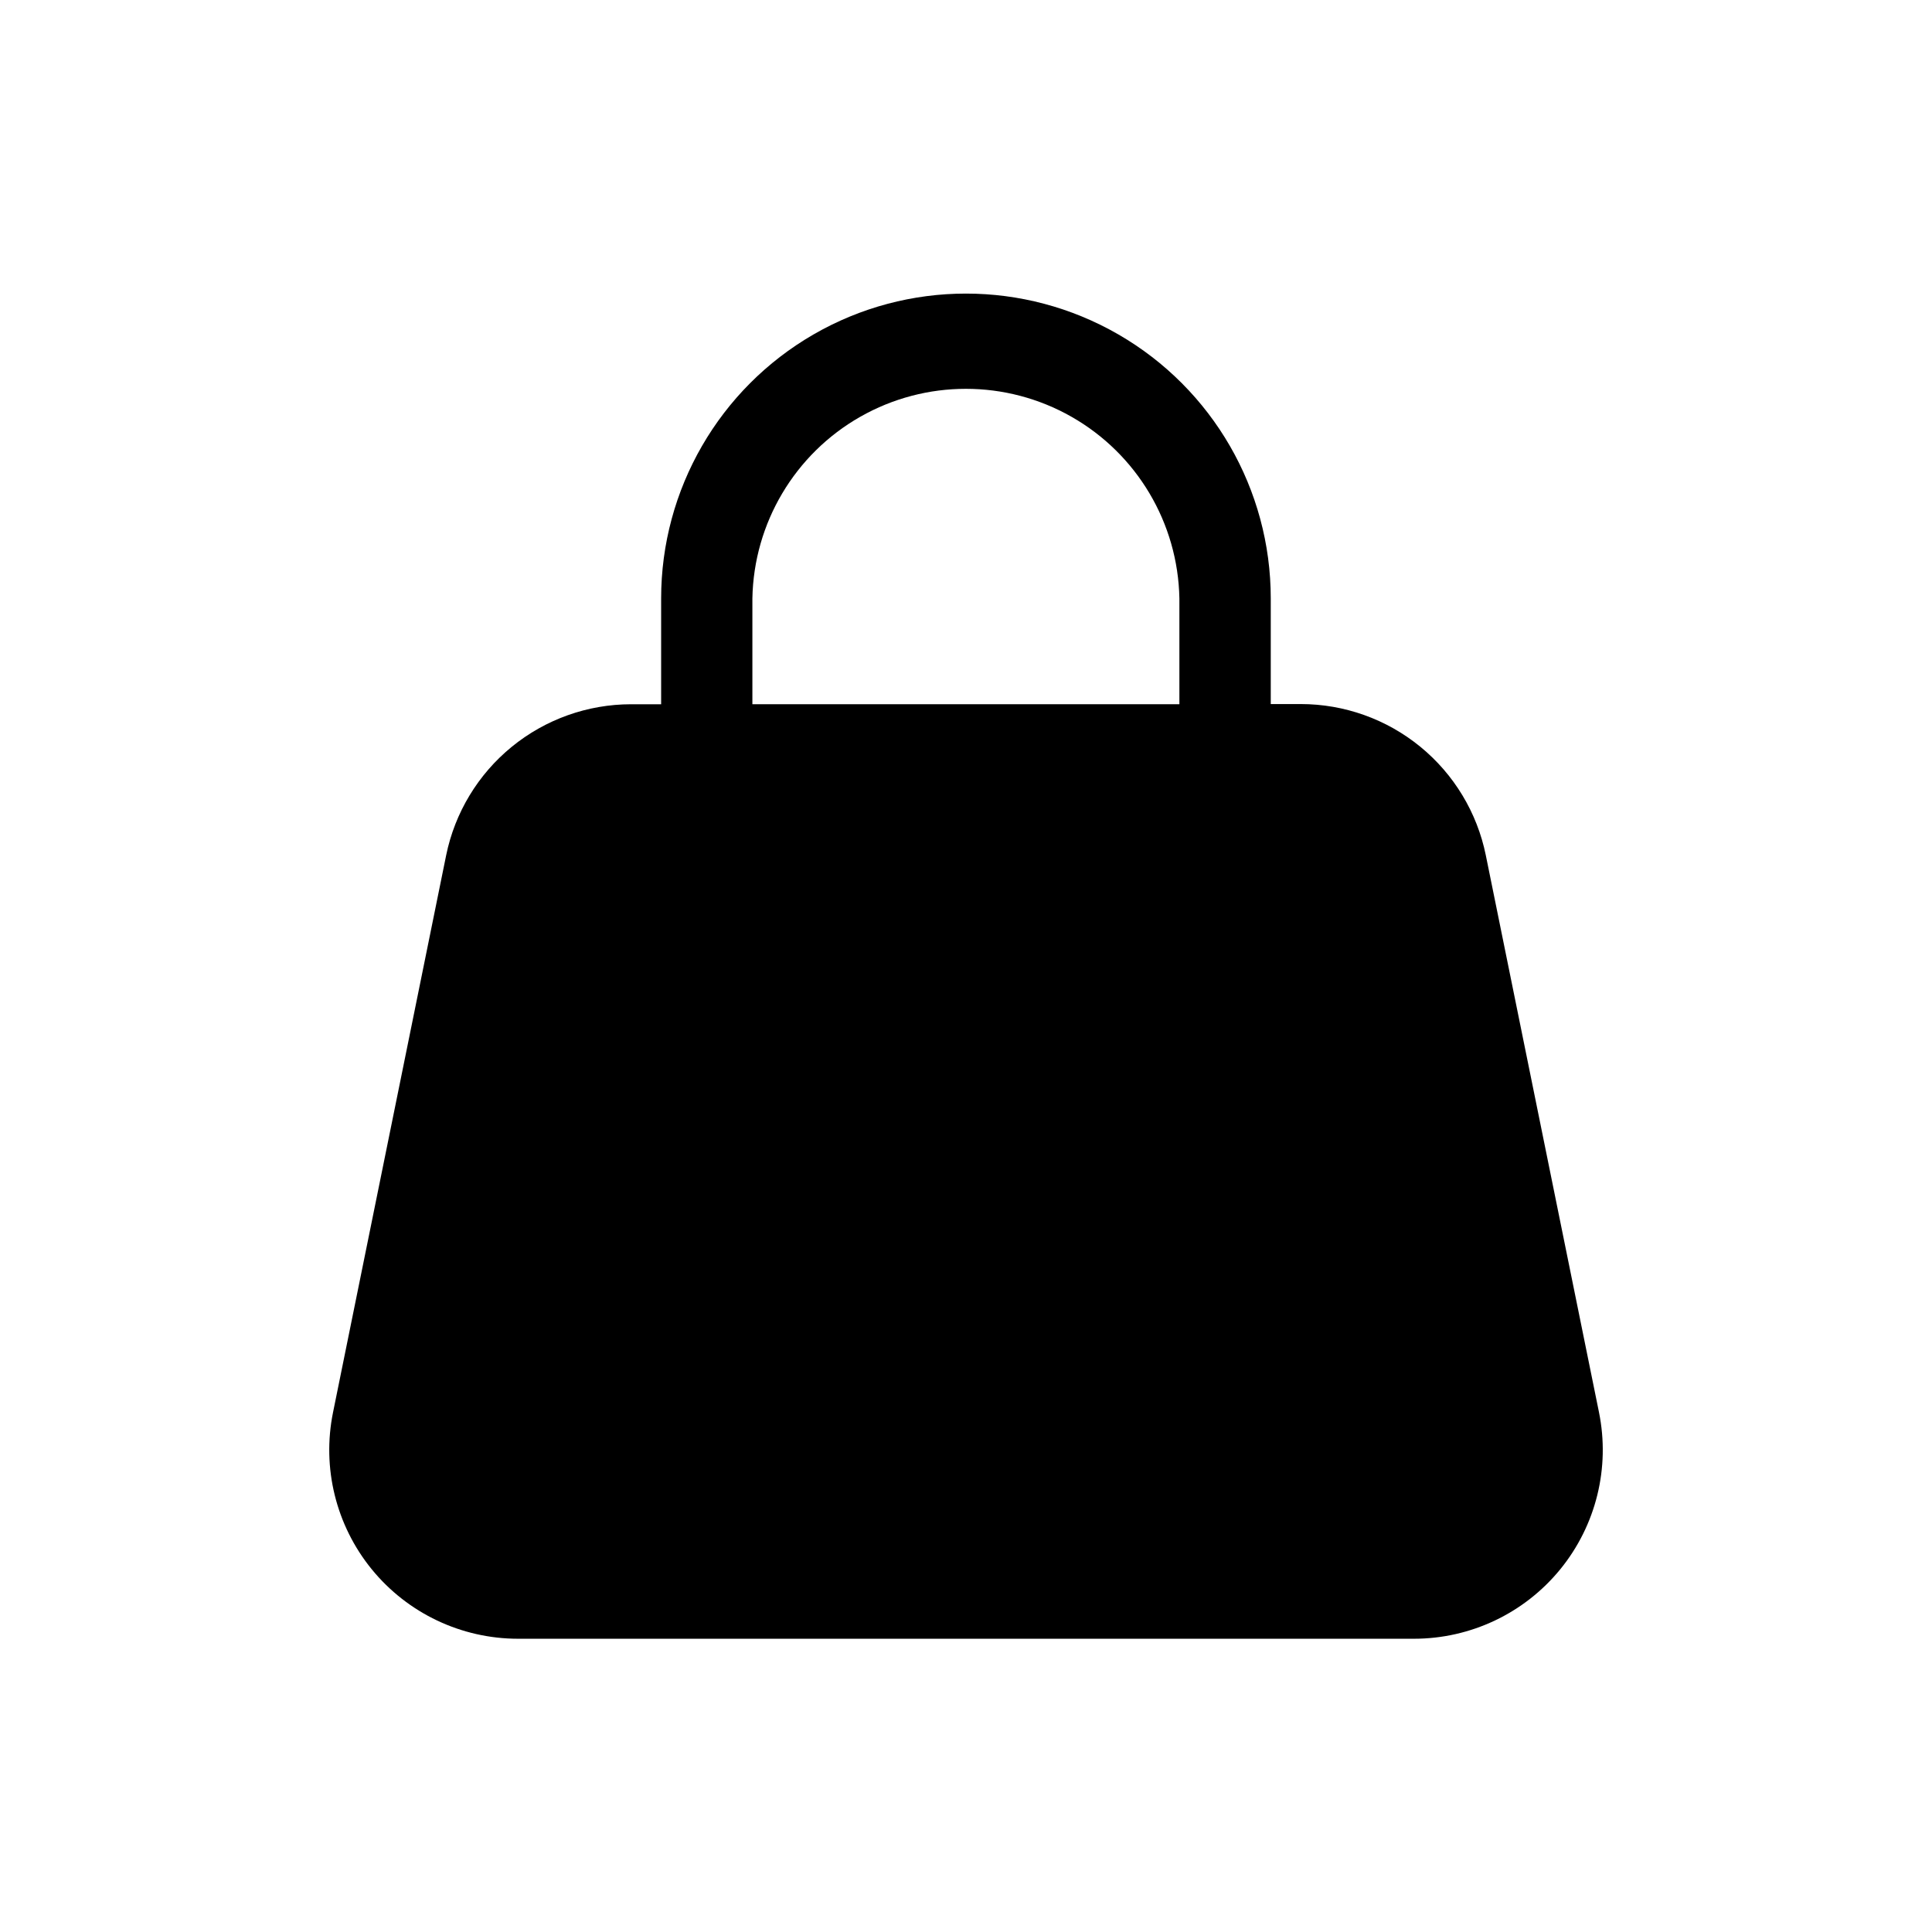 <?xml version="1.0" encoding="UTF-8"?>
<!-- Uploaded to: SVG Repo, www.svgrepo.com, Generator: SVG Repo Mixer Tools -->
<svg fill="#000000" width="800px" height="800px" version="1.1" viewBox="144 144 512 512" xmlns="http://www.w3.org/2000/svg">
 <path d="m567.74 518.23-29.984-147.57c-2.297-11.309-8.438-21.48-17.375-28.781-8.938-7.305-20.125-11.297-31.668-11.297h-7.949v-28.004c0-28.859-15.395-55.523-40.387-69.953-24.996-14.43-55.785-14.43-80.777 0-24.992 14.43-40.391 41.094-40.391 69.953v28.055h-7.949c-11.531 0-22.711 3.988-31.645 11.281-8.93 7.293-15.07 17.449-17.379 28.746l-29.973 147.6c-3 14.719 0.773 30.008 10.277 41.645 9.504 11.633 23.734 18.379 38.754 18.379h237.41c15.031 0.004 29.266-6.75 38.77-18.391 9.504-11.641 13.273-26.938 10.266-41.664zm-224.35-187.65v-28.004c0.371-19.961 11.234-38.254 28.59-48.129 17.352-9.875 38.625-9.875 55.977 0 17.355 9.875 28.219 28.168 28.594 48.129v28.055h-113.16z"/>
</svg>